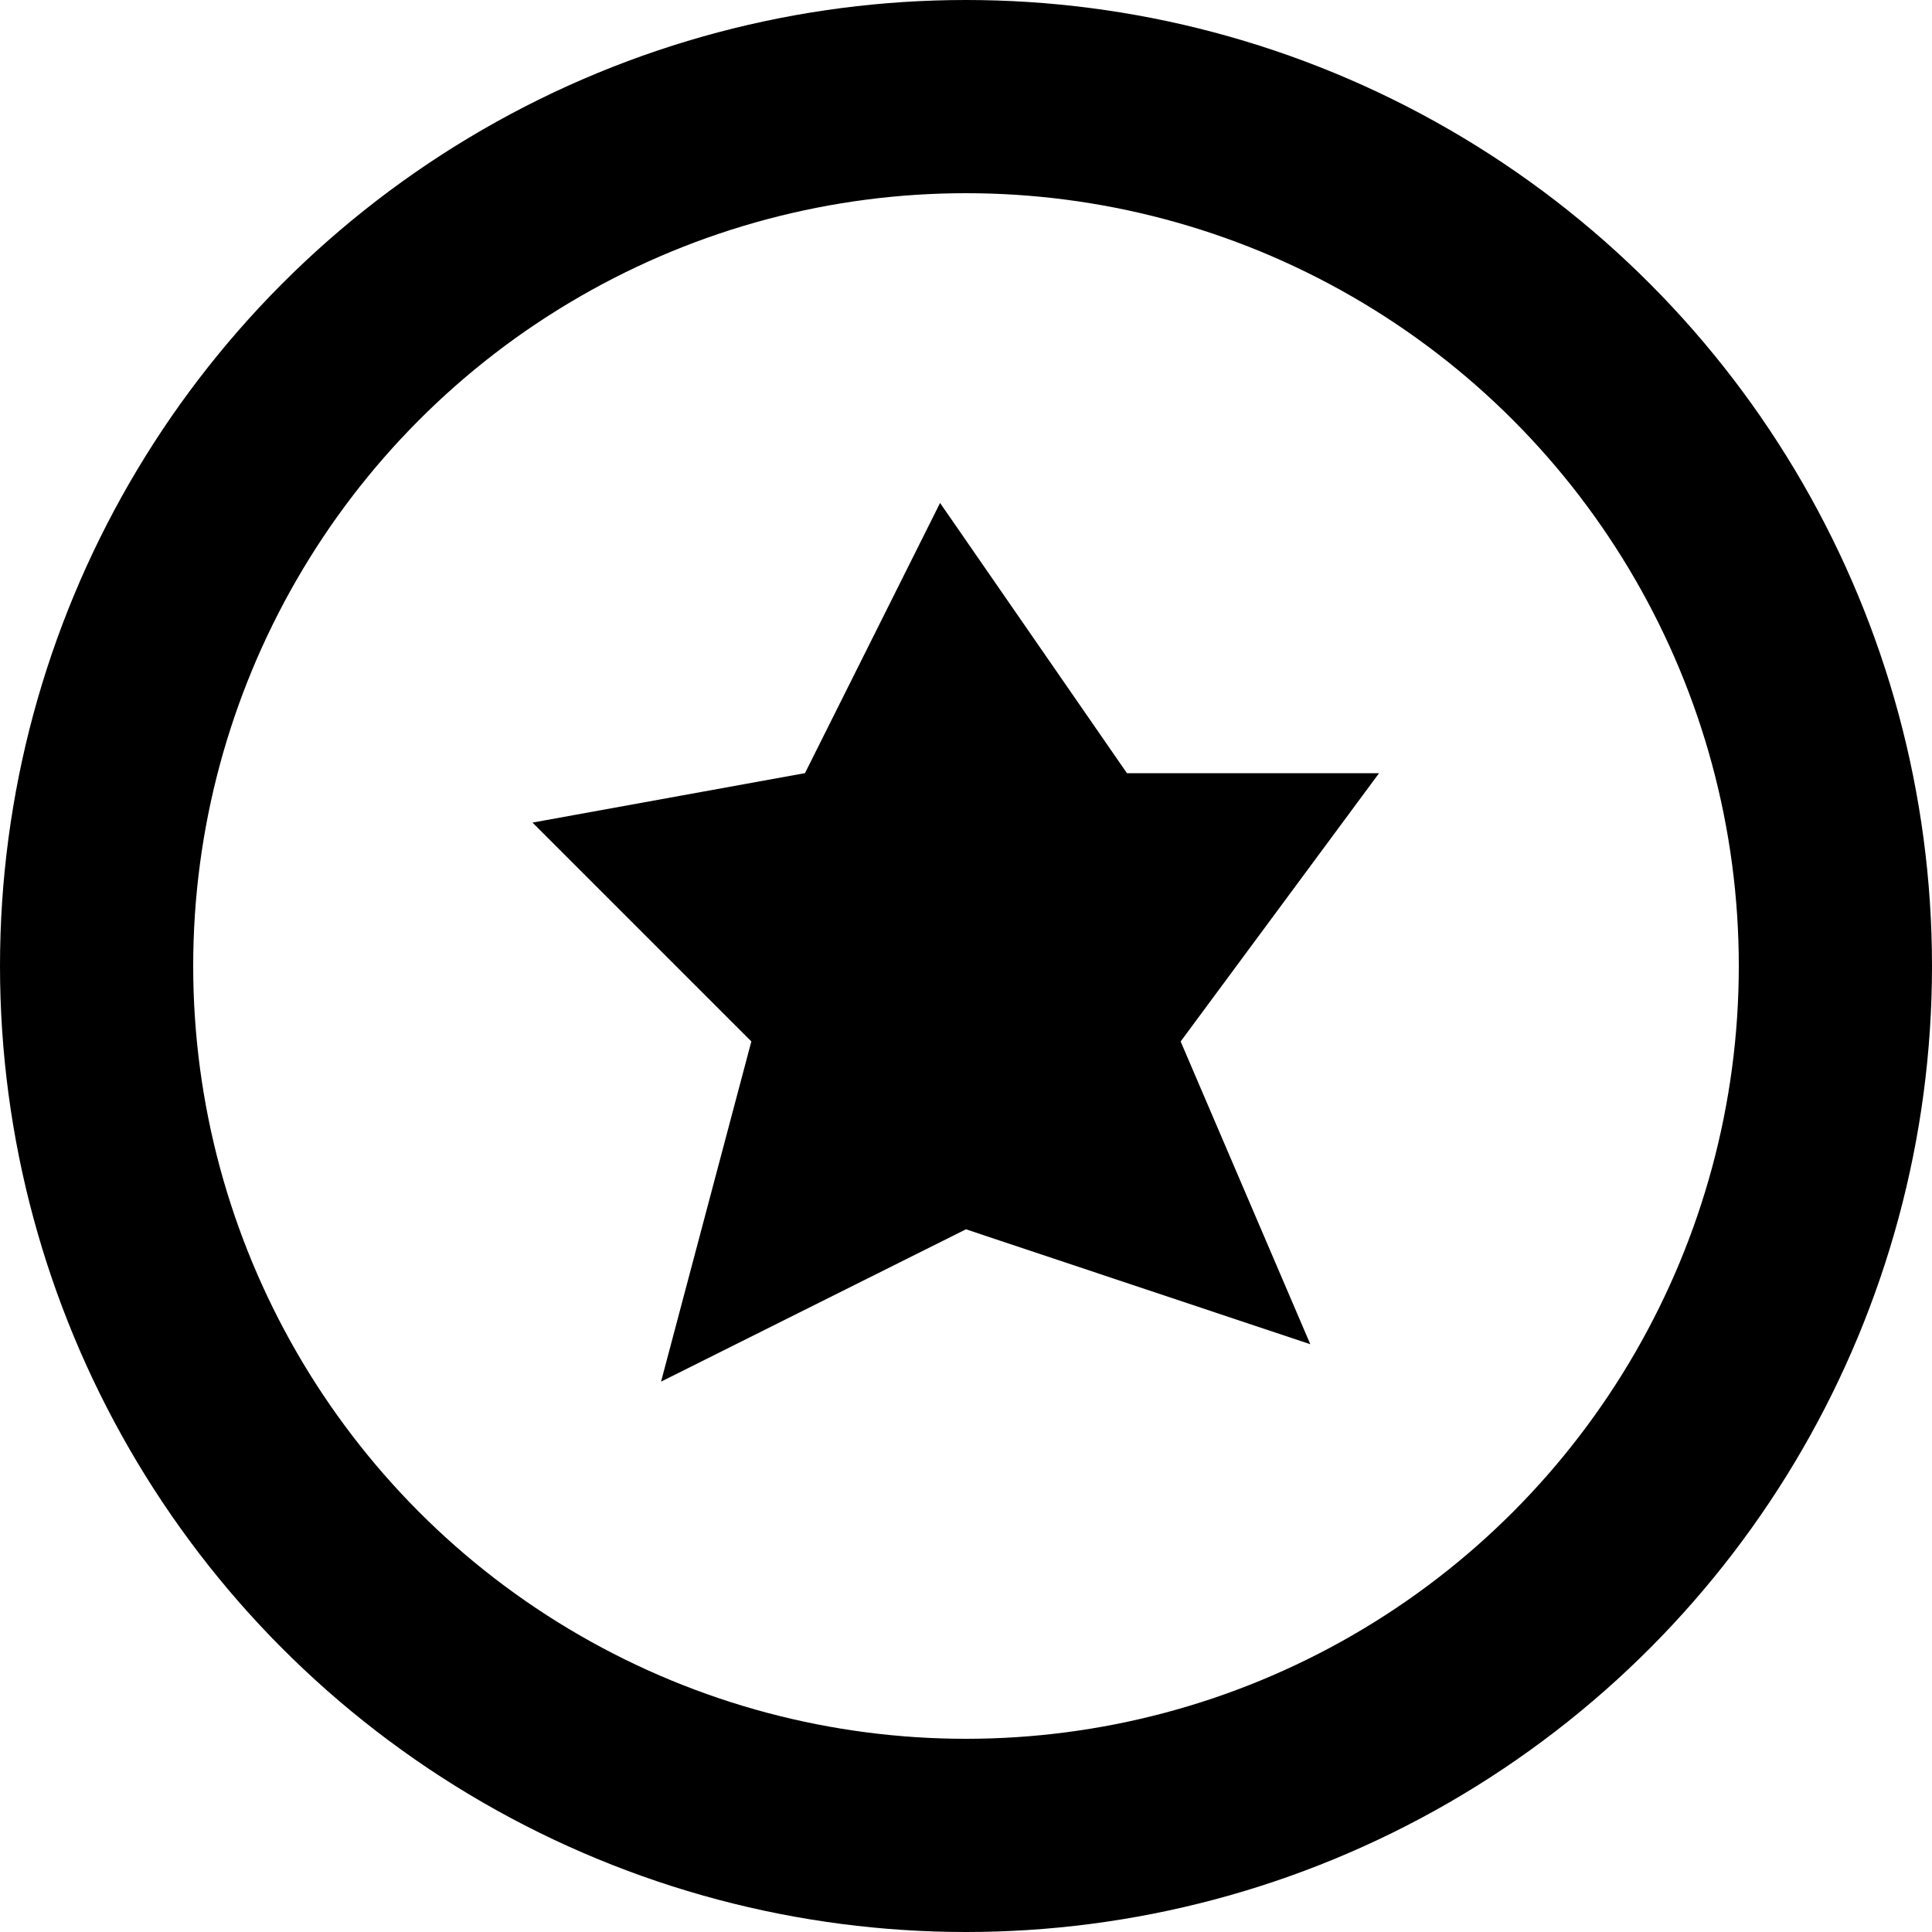 <?xml version="1.0" encoding="UTF-8"?>
<!-- Скачано с сайта svg4.ru / Downloaded from svg4.ru -->
<svg width="800px" height="800px" viewBox="0 0 20 20" version="1.1" xmlns="http://www.w3.org/2000/svg" xmlns:xlink="http://www.w3.org/1999/xlink">
    <title>action / 12 - action, favorite, circle, favourite, like, rating, button, star icon</title>
    <g id="Free-Icons" stroke="none" stroke-width="1" fill="none" fill-rule="evenodd">
        <g transform="translate(-377, -156)" id="Group" stroke="#000000">
            <g transform="translate(375, 154)" id="Shape">
                <circle stroke-width="2" stroke-linecap="round" stroke-linejoin="round" cx="12" cy="12" r="9">
</circle>
                <path d="M11.898,9.557 L13.037,11.204 L13.896,11.204 L12.848,12.621 L13.409,13.931 L11.908,13.43 L10.685,14.041 L11.115,12.421 L9.981,11.287 L11.138,11.077 L11.898,9.557 Z" stroke-width="2.4">
</path>
            </g>
        </g>
    </g>
</svg>